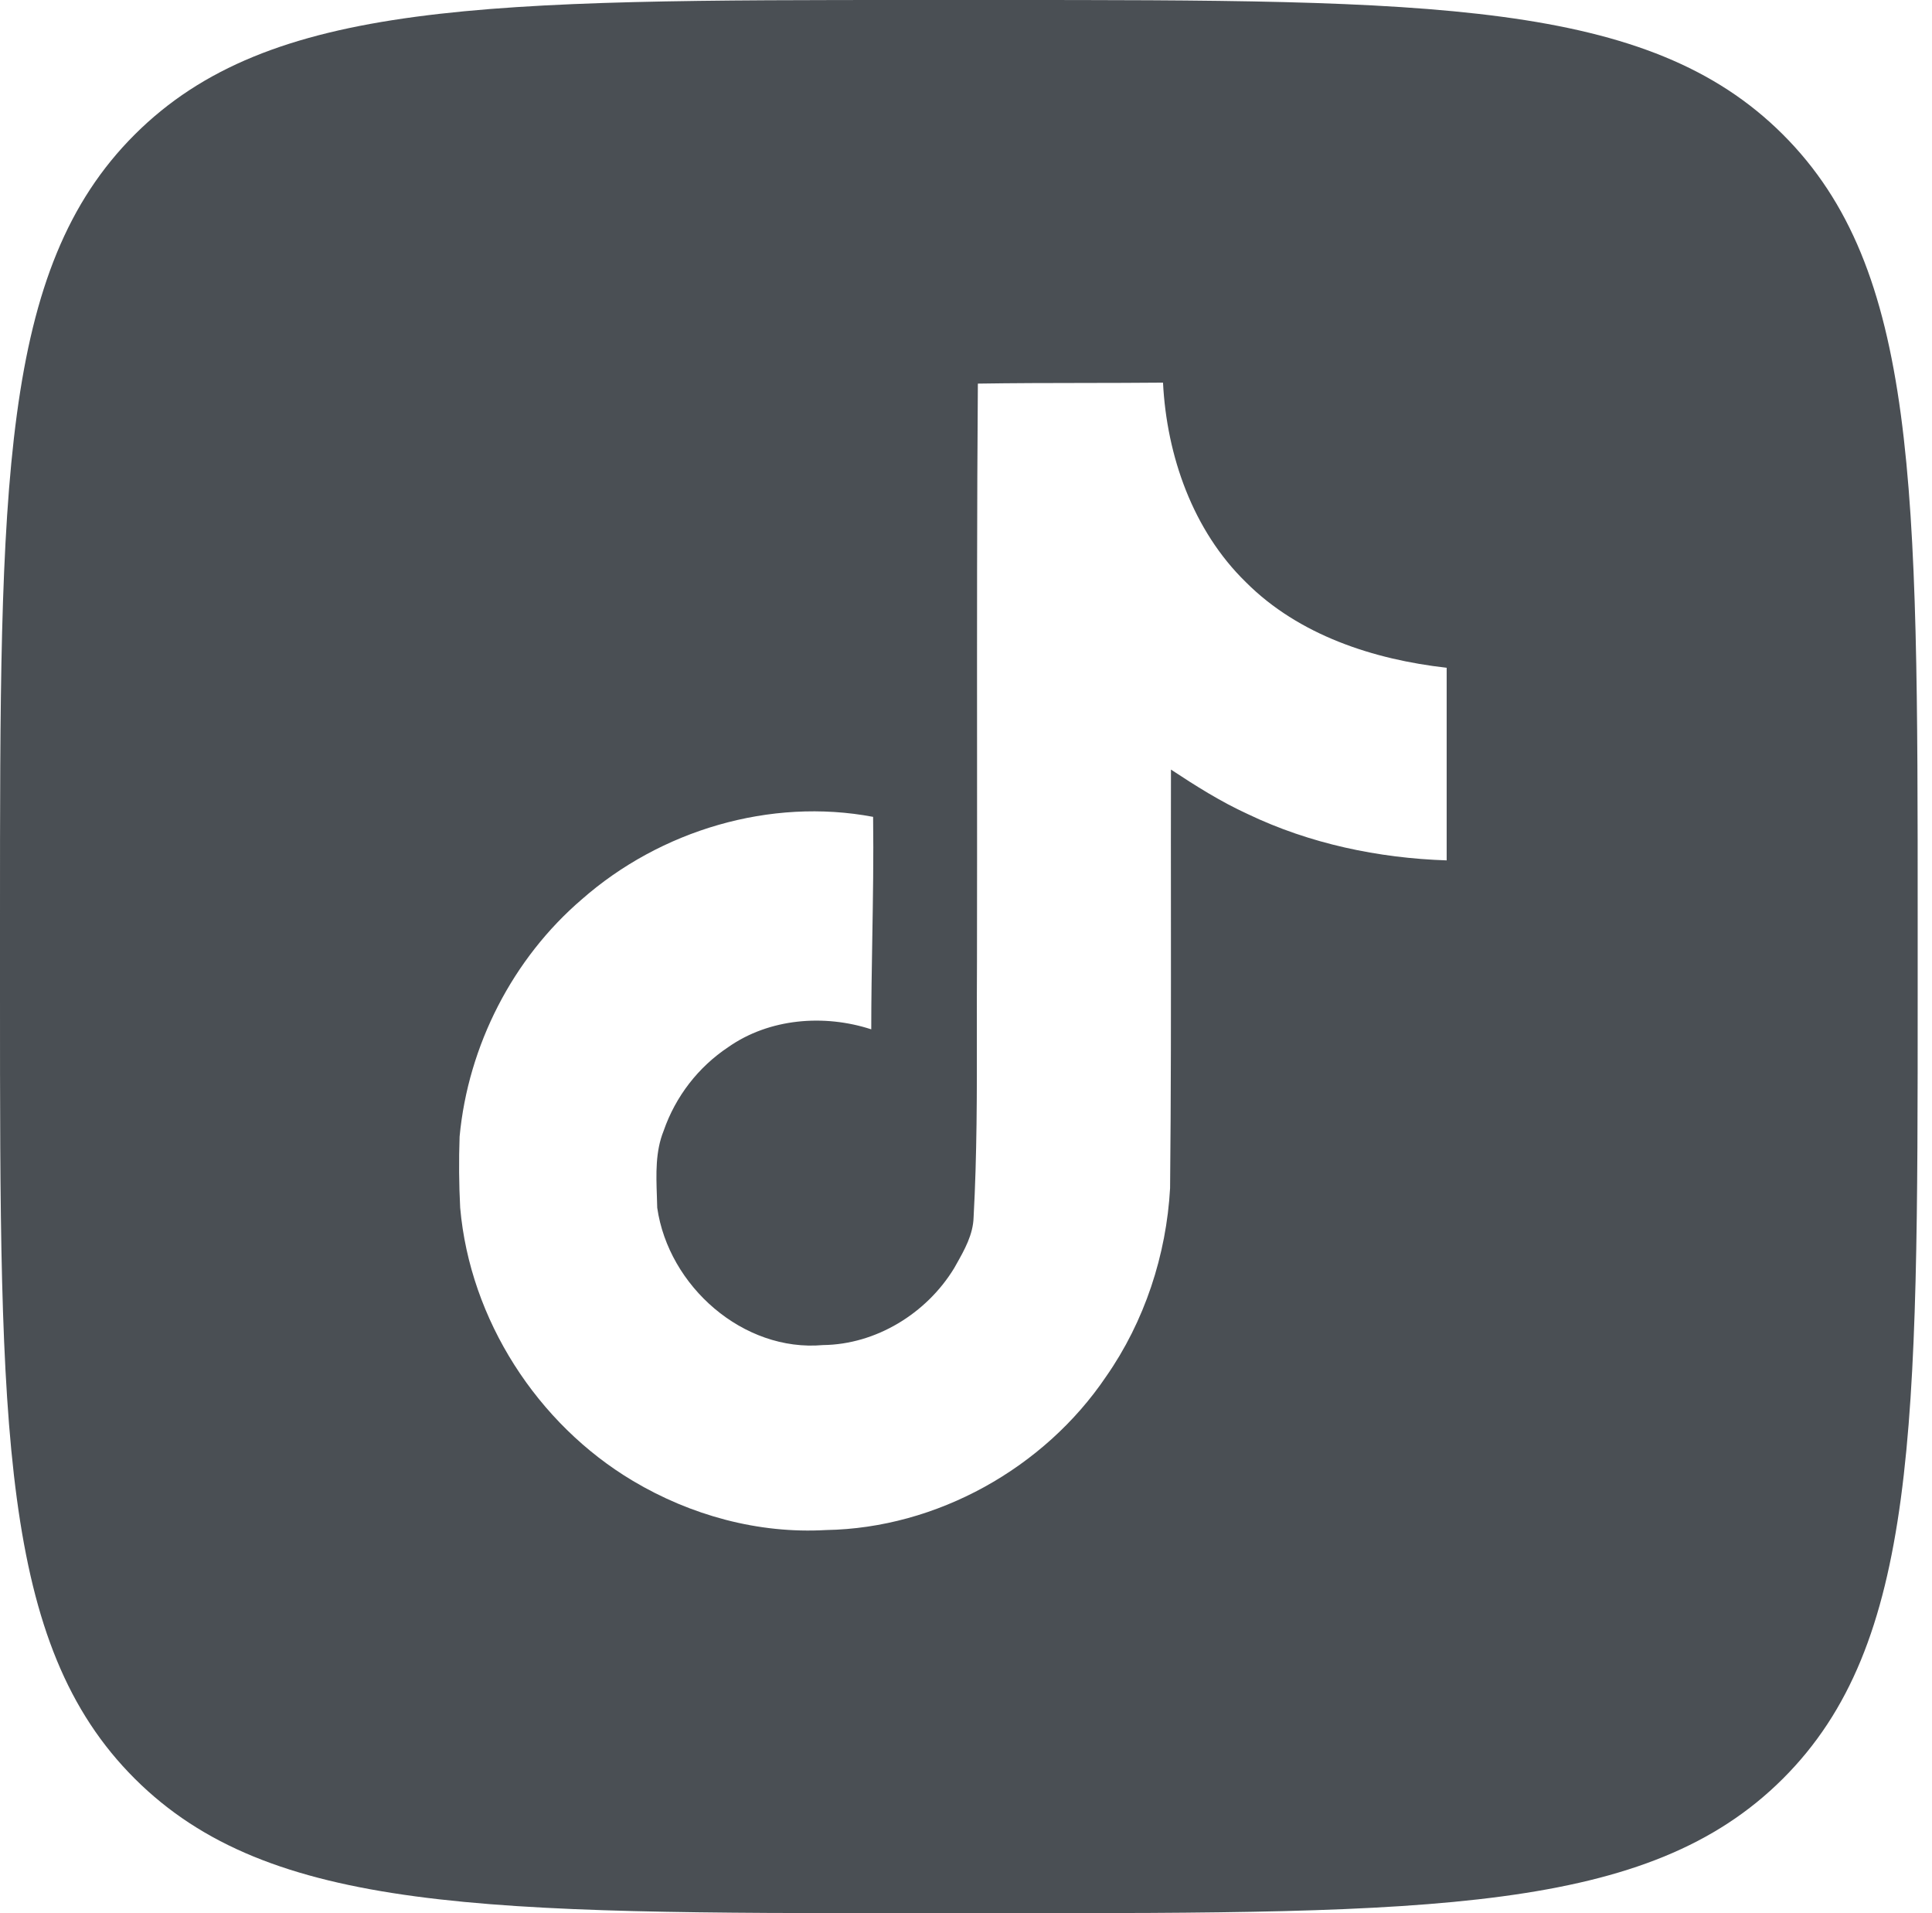 <?xml version="1.0" encoding="UTF-8"?> <svg xmlns="http://www.w3.org/2000/svg" width="101" height="100" viewBox="0 0 101 100" fill="none"> <path fill-rule="evenodd" clip-rule="evenodd" d="M0 48C0 25.373 0 14.059 7.047 7.029C14.094 0 25.437 0 48.12 0H52.13C74.814 0 86.157 0 93.204 7.029C100.251 14.058 100.251 25.373 100.251 48V52C100.251 74.627 100.251 85.942 93.204 92.971C86.157 100 74.814 100 52.13 100H52.13H48.12H48.12C25.437 100 14.094 100 7.047 92.971C0 85.942 0 74.627 0 52V48ZM56.676 20.017C54.828 20.019 52.976 20.022 51.118 20.051L51.12 20.052C51.071 26.497 51.075 32.943 51.078 39.397C51.079 43.005 51.081 46.615 51.074 50.228C51.066 51.44 51.067 52.65 51.068 53.86C51.072 57.115 51.075 60.366 50.897 63.626C50.872 64.531 50.422 65.326 49.986 66.099C49.951 66.16 49.916 66.222 49.882 66.283C48.441 68.655 45.79 70.275 43.025 70.305C38.854 70.678 34.947 67.23 34.358 63.127C34.354 62.926 34.347 62.724 34.34 62.521C34.3 61.364 34.258 60.184 34.694 59.105C35.315 57.312 36.502 55.775 38.072 54.731C40.219 53.225 43.09 53 45.547 53.802C45.547 52.221 45.574 50.64 45.601 49.059C45.637 46.939 45.672 44.818 45.644 42.696C40.266 41.68 34.522 43.398 30.421 47.003C26.804 50.099 24.473 54.65 24.027 59.407C23.983 60.647 23.993 61.888 24.057 63.127C24.57 68.978 28.089 74.428 33.09 77.406C36.108 79.203 39.645 80.178 43.187 79.973C48.96 79.876 54.582 76.75 57.821 71.955C59.834 69.075 60.976 65.597 61.169 62.102C61.219 57.3 61.216 52.49 61.213 47.674C61.211 45.192 61.209 42.709 61.215 40.225C62.502 41.074 63.817 41.905 65.228 42.55C68.469 44.102 72.057 44.853 75.628 44.971V34.903C71.817 34.474 67.901 33.205 65.132 30.431C62.357 27.725 60.994 23.827 60.799 20C59.426 20.013 58.052 20.015 56.676 20.017Z" fill="#4A4F54"></path> </svg> 